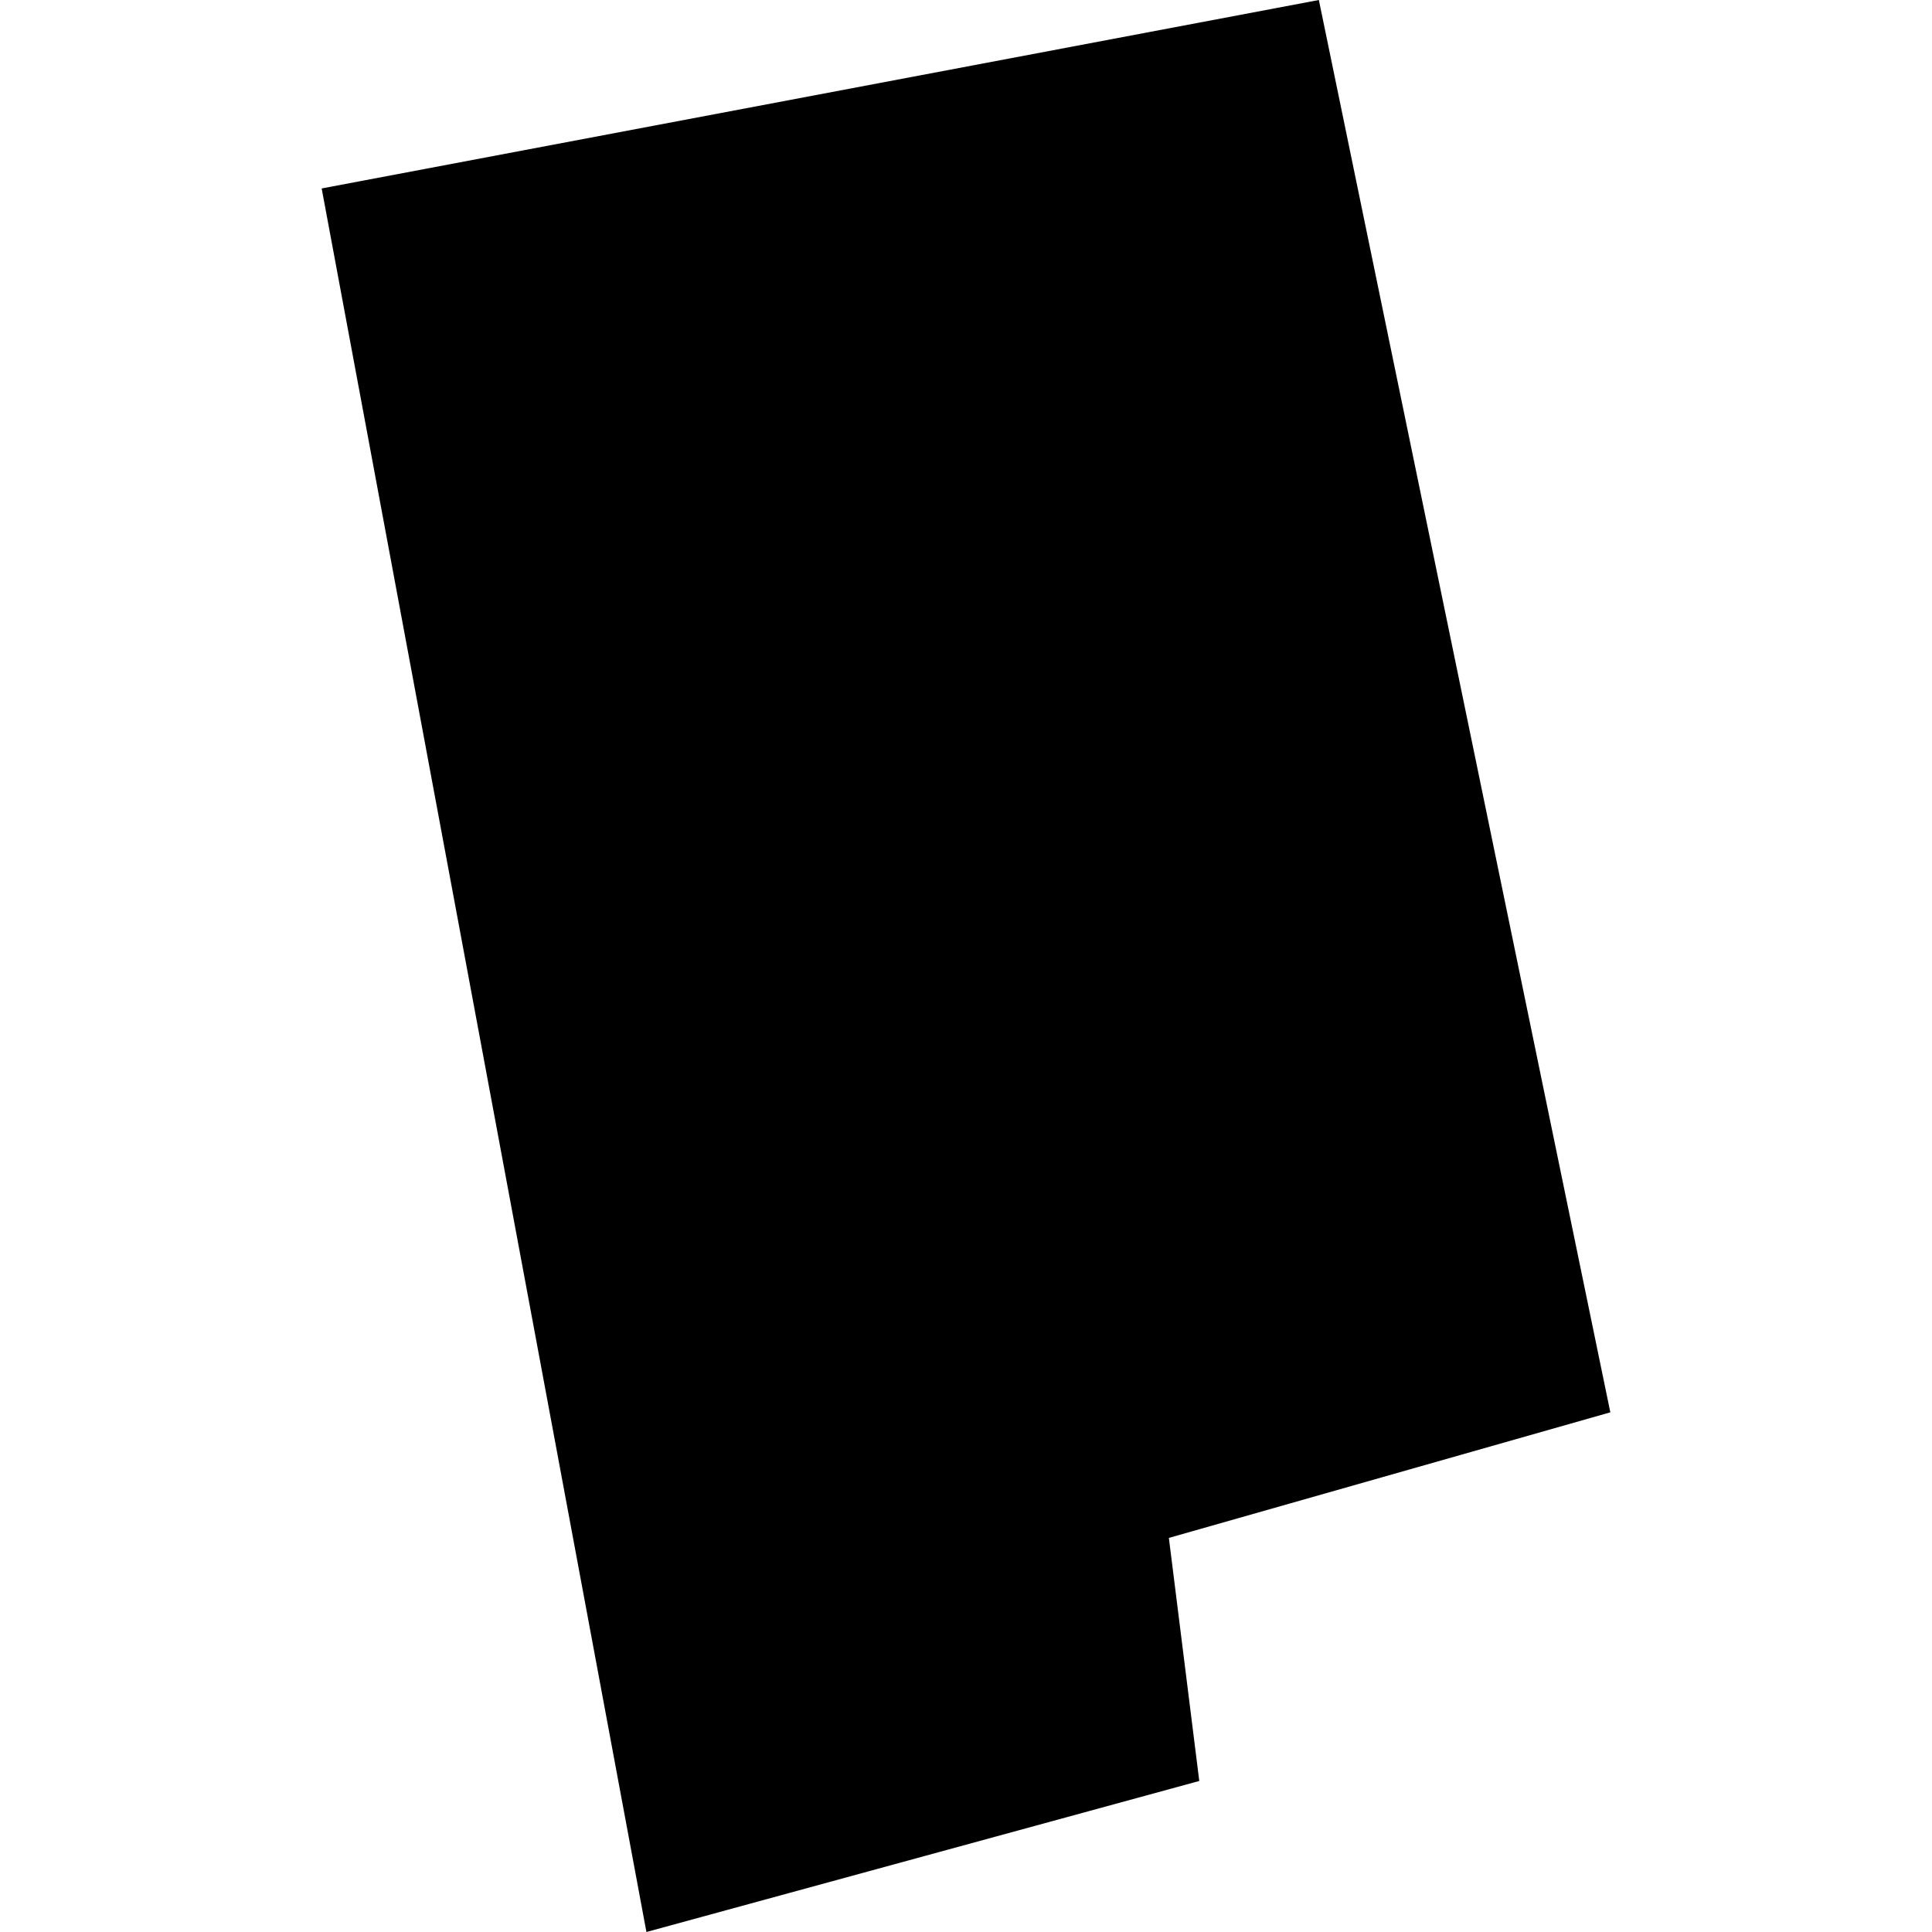 <?xml version="1.0" encoding="utf-8" standalone="no"?>
<!DOCTYPE svg PUBLIC "-//W3C//DTD SVG 1.1//EN"
  "http://www.w3.org/Graphics/SVG/1.1/DTD/svg11.dtd">
<!-- Created with matplotlib (https://matplotlib.org/) -->
<svg height="288pt" version="1.1" viewBox="0 0 288 288" width="288pt" xmlns="http://www.w3.org/2000/svg" xmlns:xlink="http://www.w3.org/1999/xlink">
 <defs>
  <style type="text/css">
*{stroke-linecap:butt;stroke-linejoin:round;}
  </style>
 </defs>
 <g id="figure_1">
  <g id="patch_1">
   <path d="M 0 288 
L 288 288 
L 288 0 
L 0 0 
z
" style="fill:none;opacity:0;"/>
  </g>
  <g id="axes_1">
   <g id="PatchCollection_1">
    <path clip-path="url(#p571c440514)" d="M 96.361 288 
L 47.951 28.092 
L 196.6 0 
L 240.049 210.533 
L 174.242 229.254 
L 178.774 265.487 
L 96.361 288 
"/>
   </g>
  </g>
 </g>
 <defs>
  <clipPath id="p571c440514">
   <rect height="288" width="192.098" x="47.951" y="0"/>
  </clipPath>
 </defs>
</svg>
